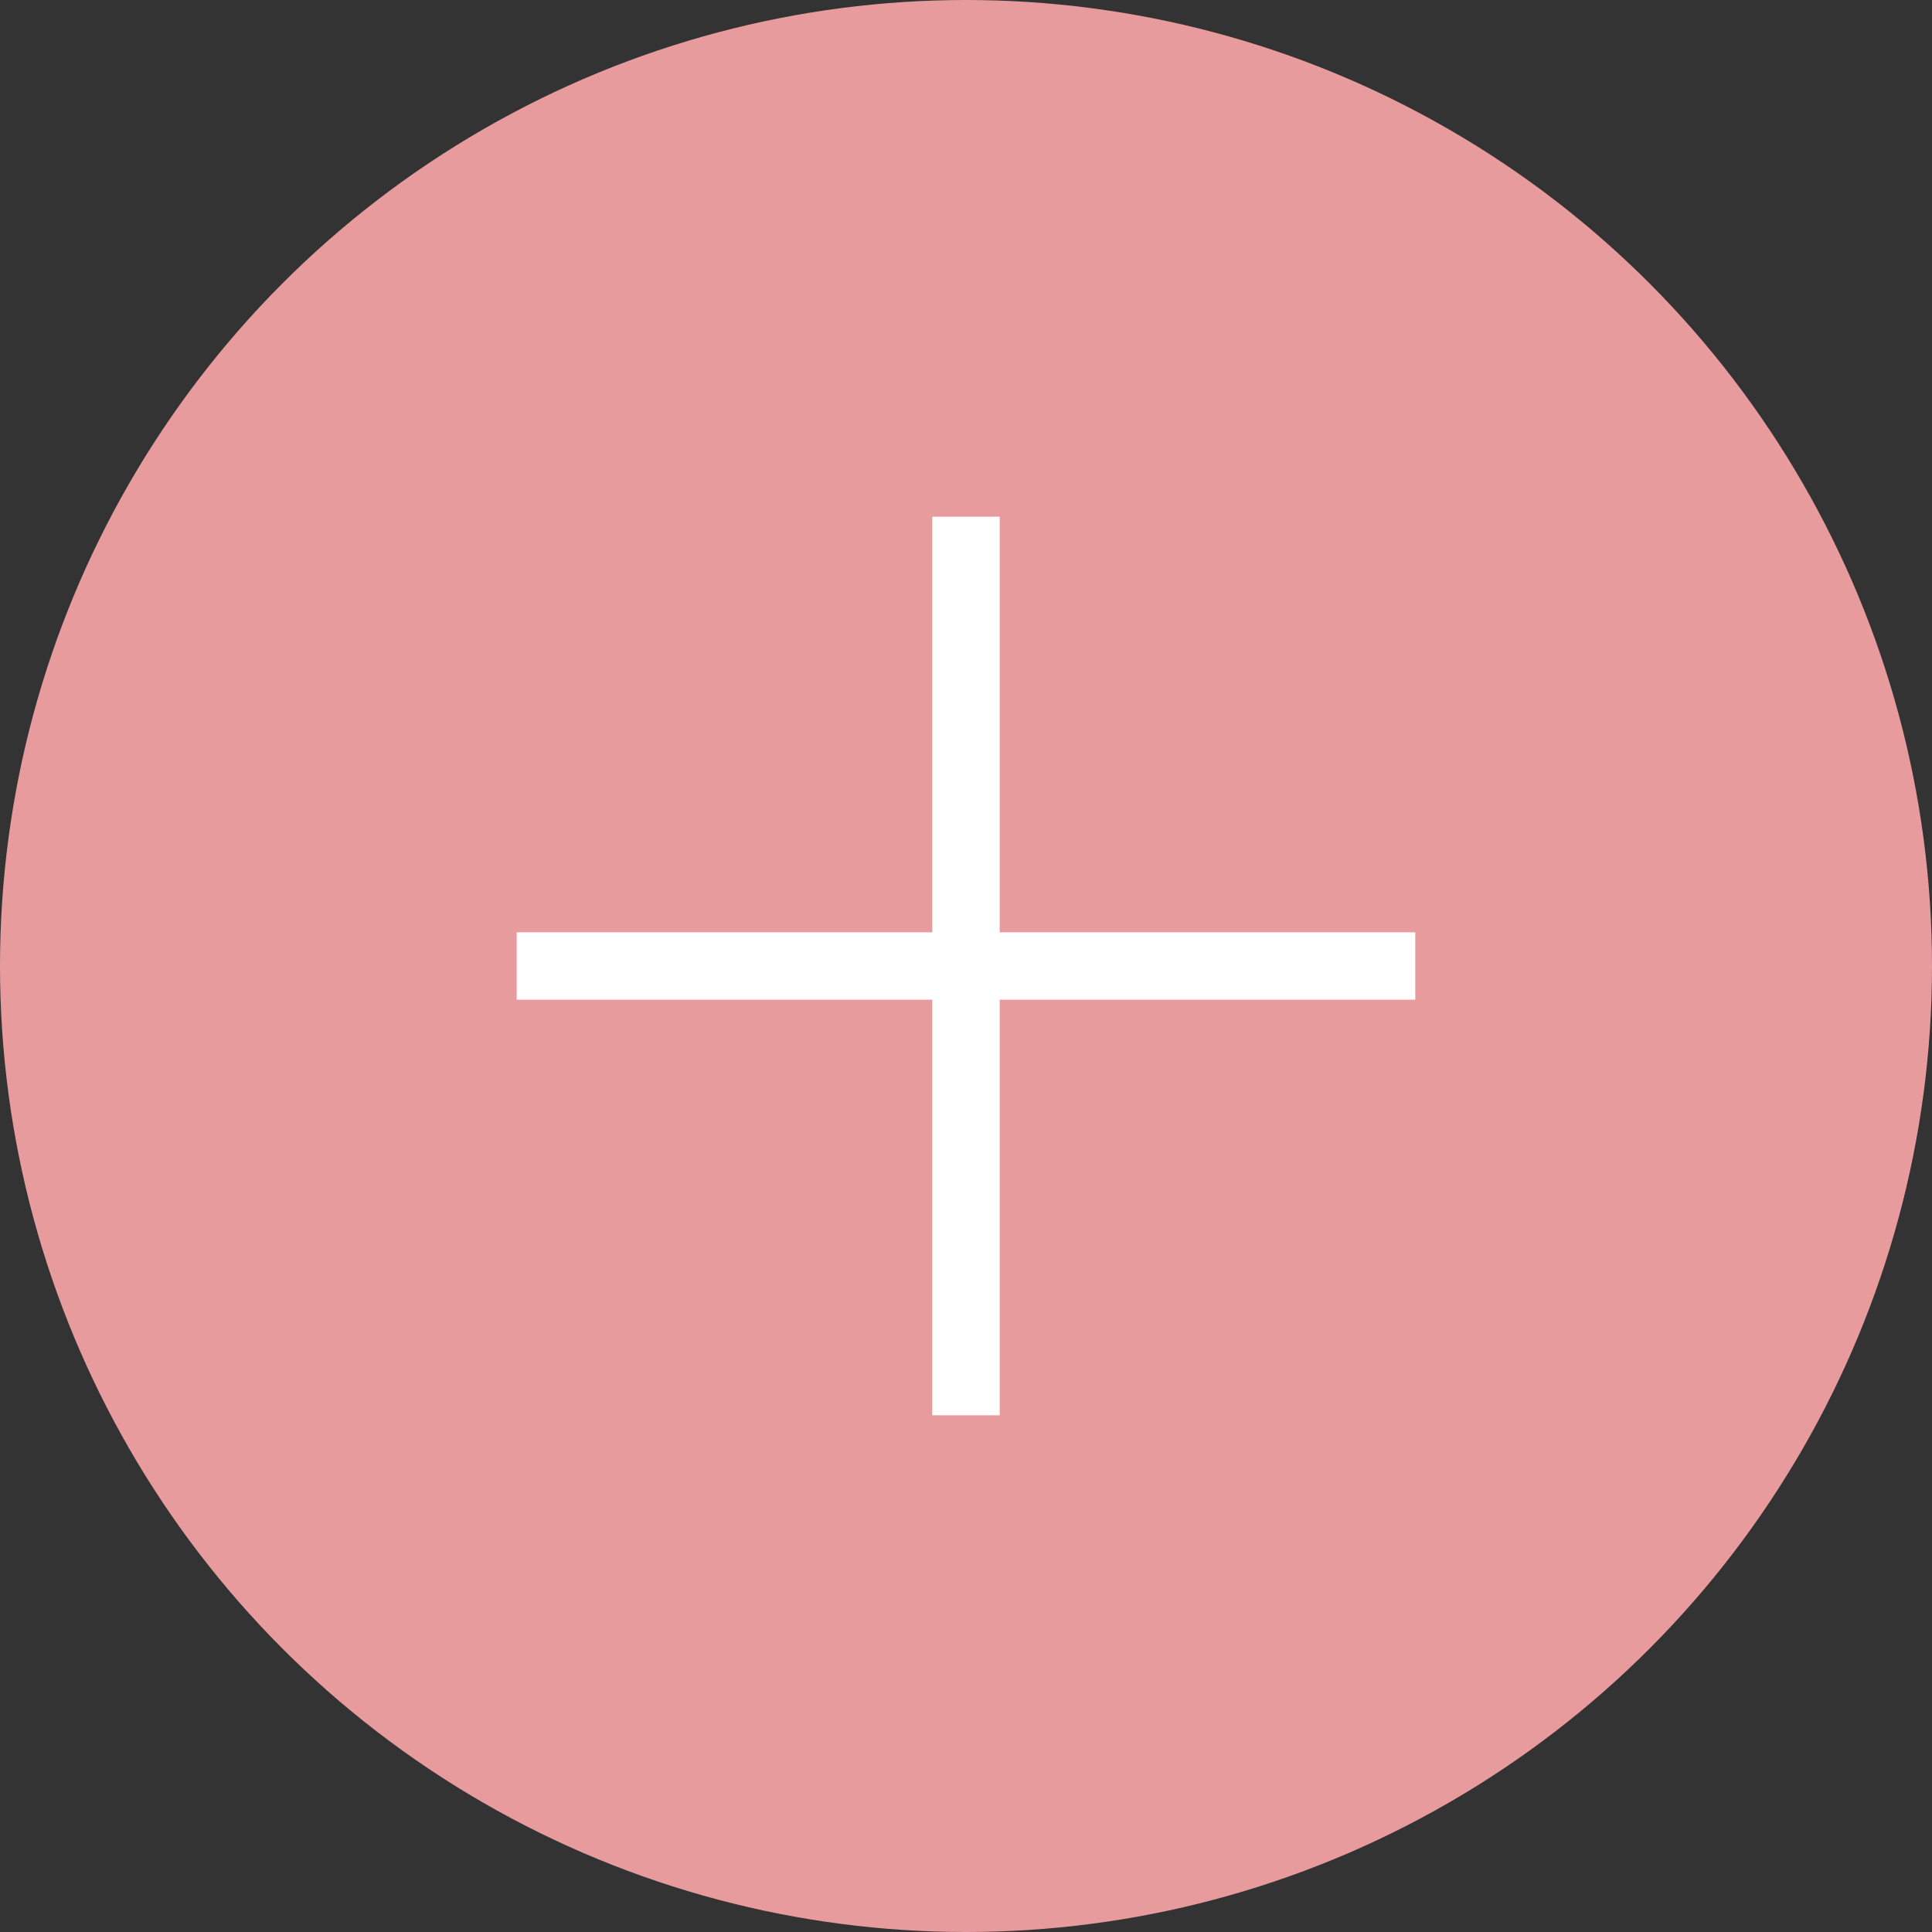 <?xml version="1.0" encoding="UTF-8"?> <svg xmlns="http://www.w3.org/2000/svg" width="86" height="86" viewBox="0 0 86 86" fill="none"><rect x="0" y="0" width="86" height="86" fill="#333333" stroke="none"/> <circle cx="43" cy="43" r="43" fill="#E79B9D"></circle> <path d="M43 23V63" stroke="white" stroke-width="3"></path> <path d="M23 43L63 43" stroke="white" stroke-width="3"></path> </svg> 